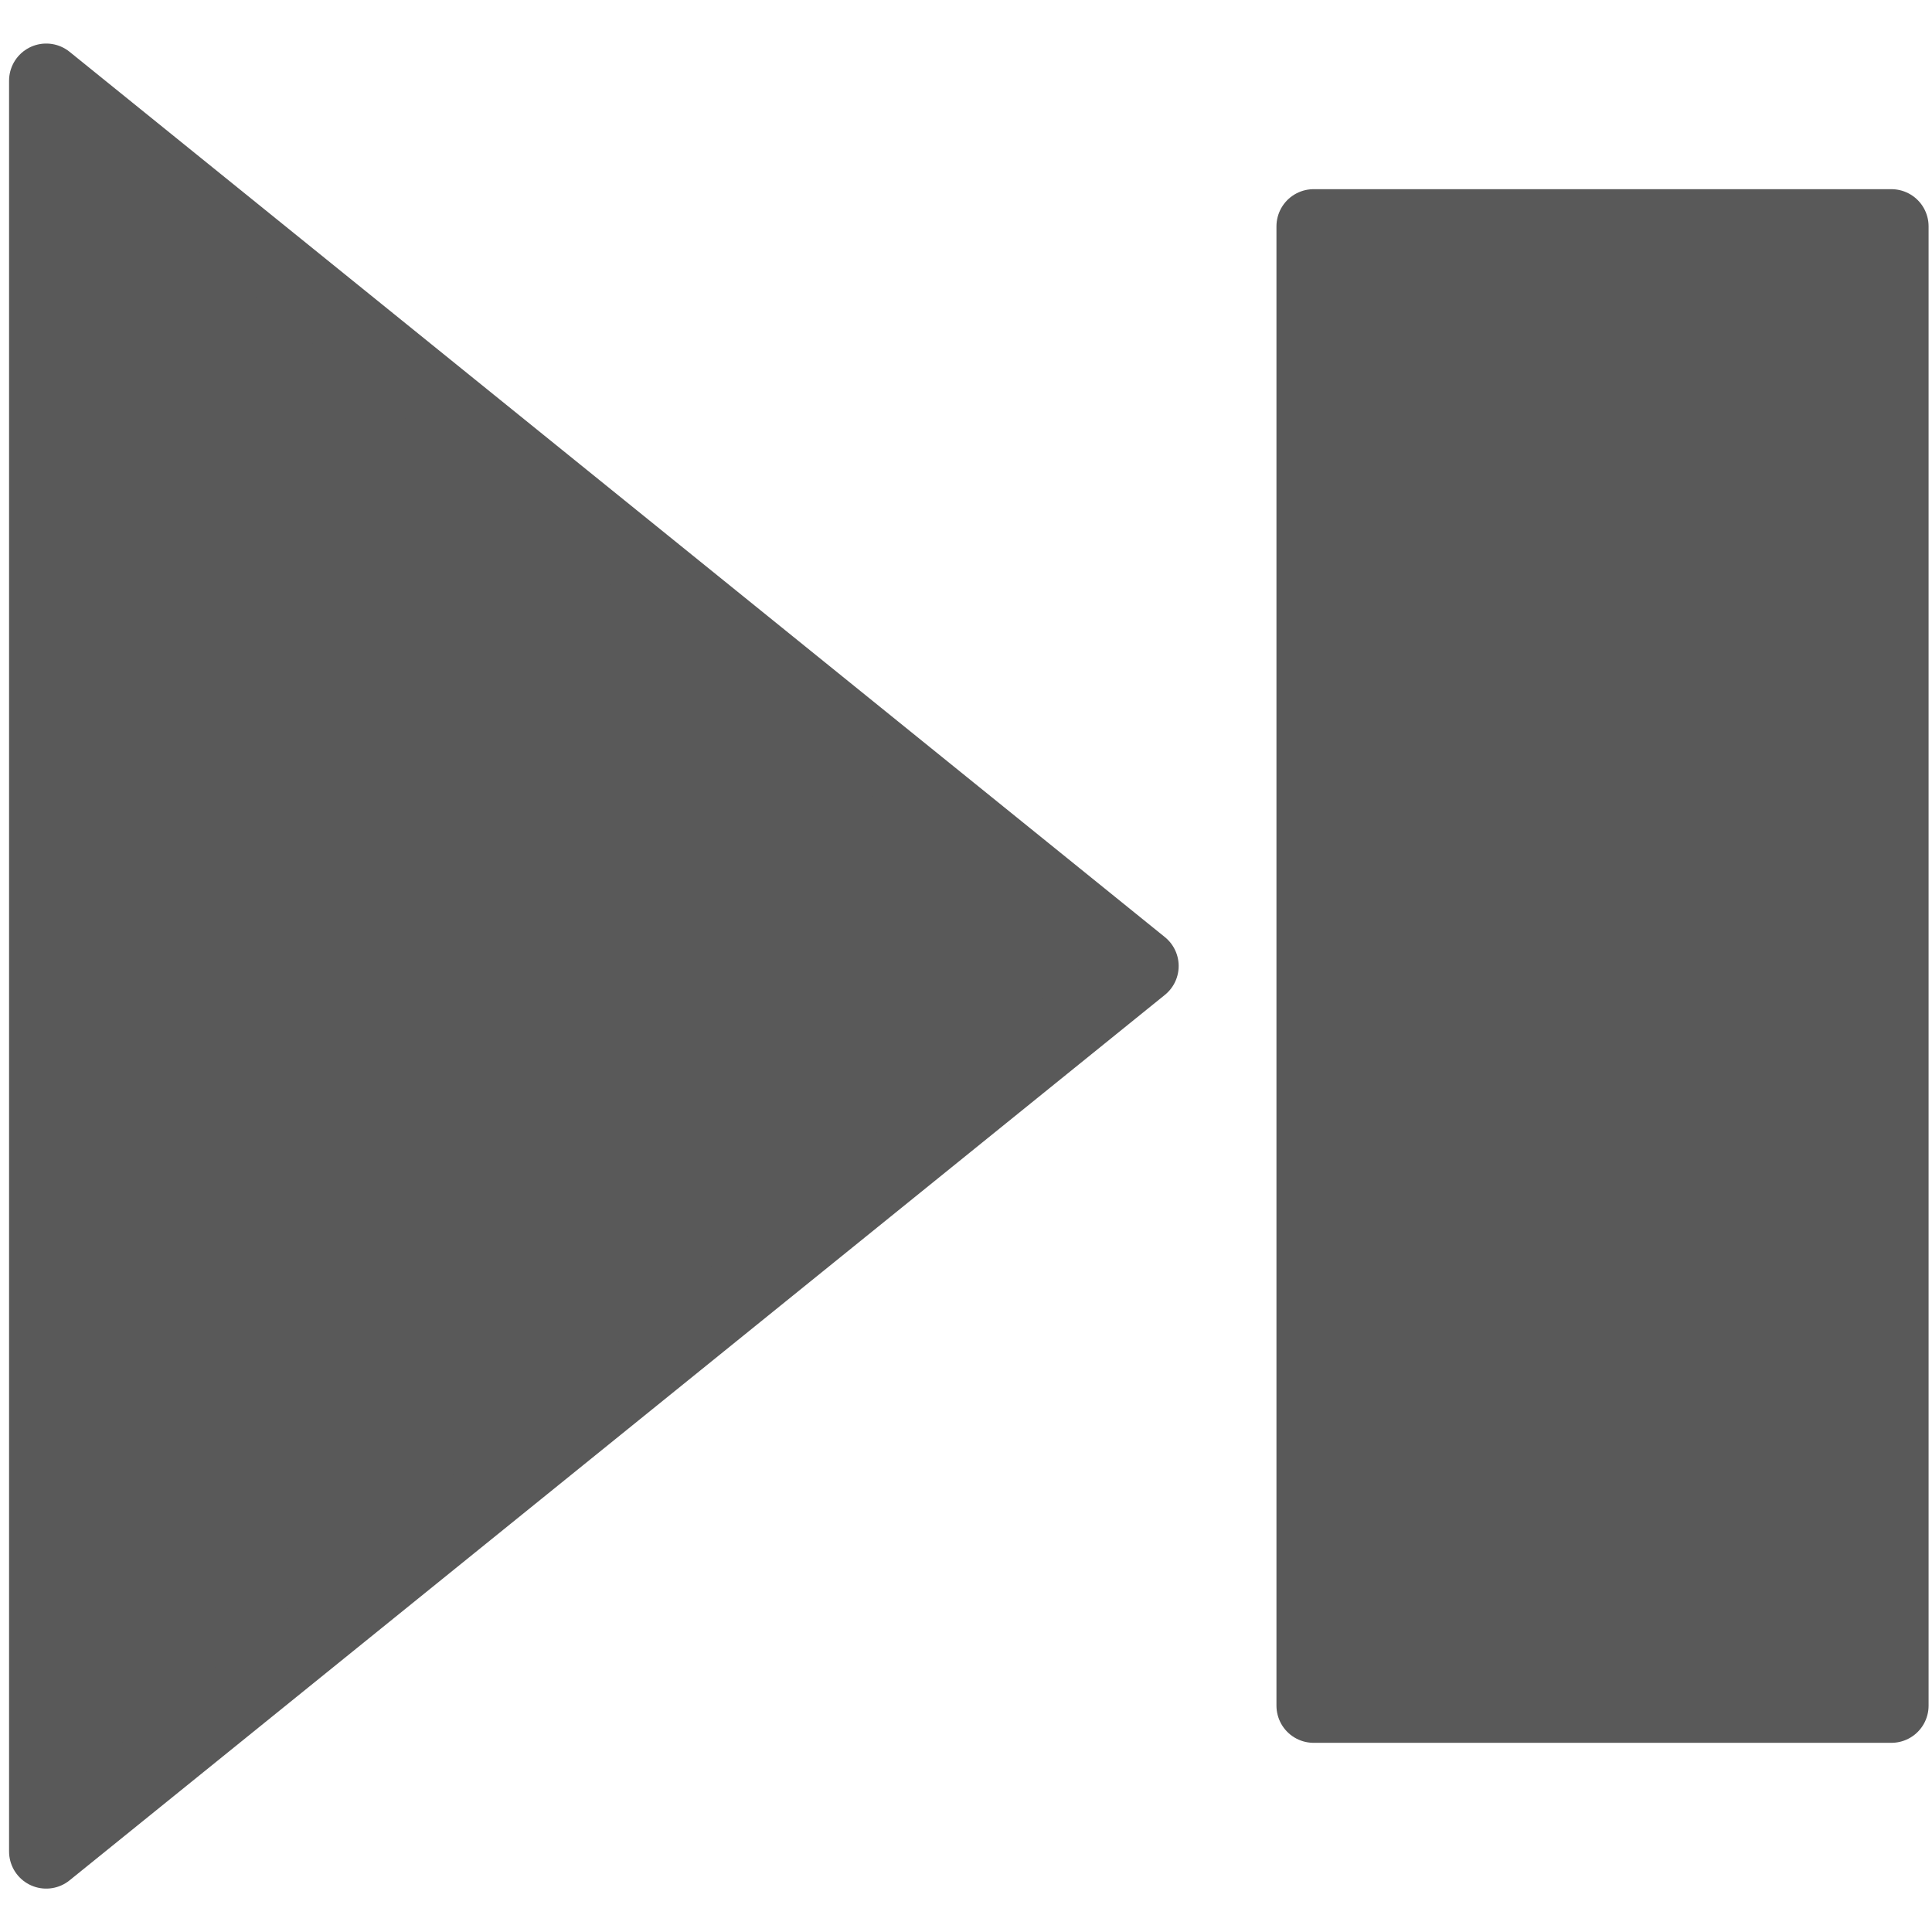 <?xml version="1.0" encoding="utf-8"?>
<!-- Generator: Adobe Illustrator 11.0, SVG Export Plug-In  -->
<!DOCTYPE svg PUBLIC "-//W3C//DTD SVG 1.0//EN"    "http://www.w3.org/TR/2001/REC-SVG-20010904/DTD/svg10.dtd">
<svg  xmlns="http://www.w3.org/2000/svg" xmlns:xlink="http://www.w3.org/1999/xlink" xmlns:a="http://ns.adobe.com/AdobeSVGViewerExtensions/3.0/"
	 width="13" height="13" viewBox="-0.061 -0.293 13 13" xml:space="preserve">
	<defs>
	</defs>
	<g>
		
			<rect x="8.778" y="1.23" fill="#595959" stroke="#595959" stroke-width="0.5" stroke-linecap="round" stroke-linejoin="round" width="3.888" height="9.954"/> 
		<polygon fill="#595959" stroke="#595959" stroke-width="0.5" stroke-linecap="round" stroke-linejoin="round" points="7.62,6.207 
			0.25,12.165 0.25,0.25 "/>
	</g>
</svg>
